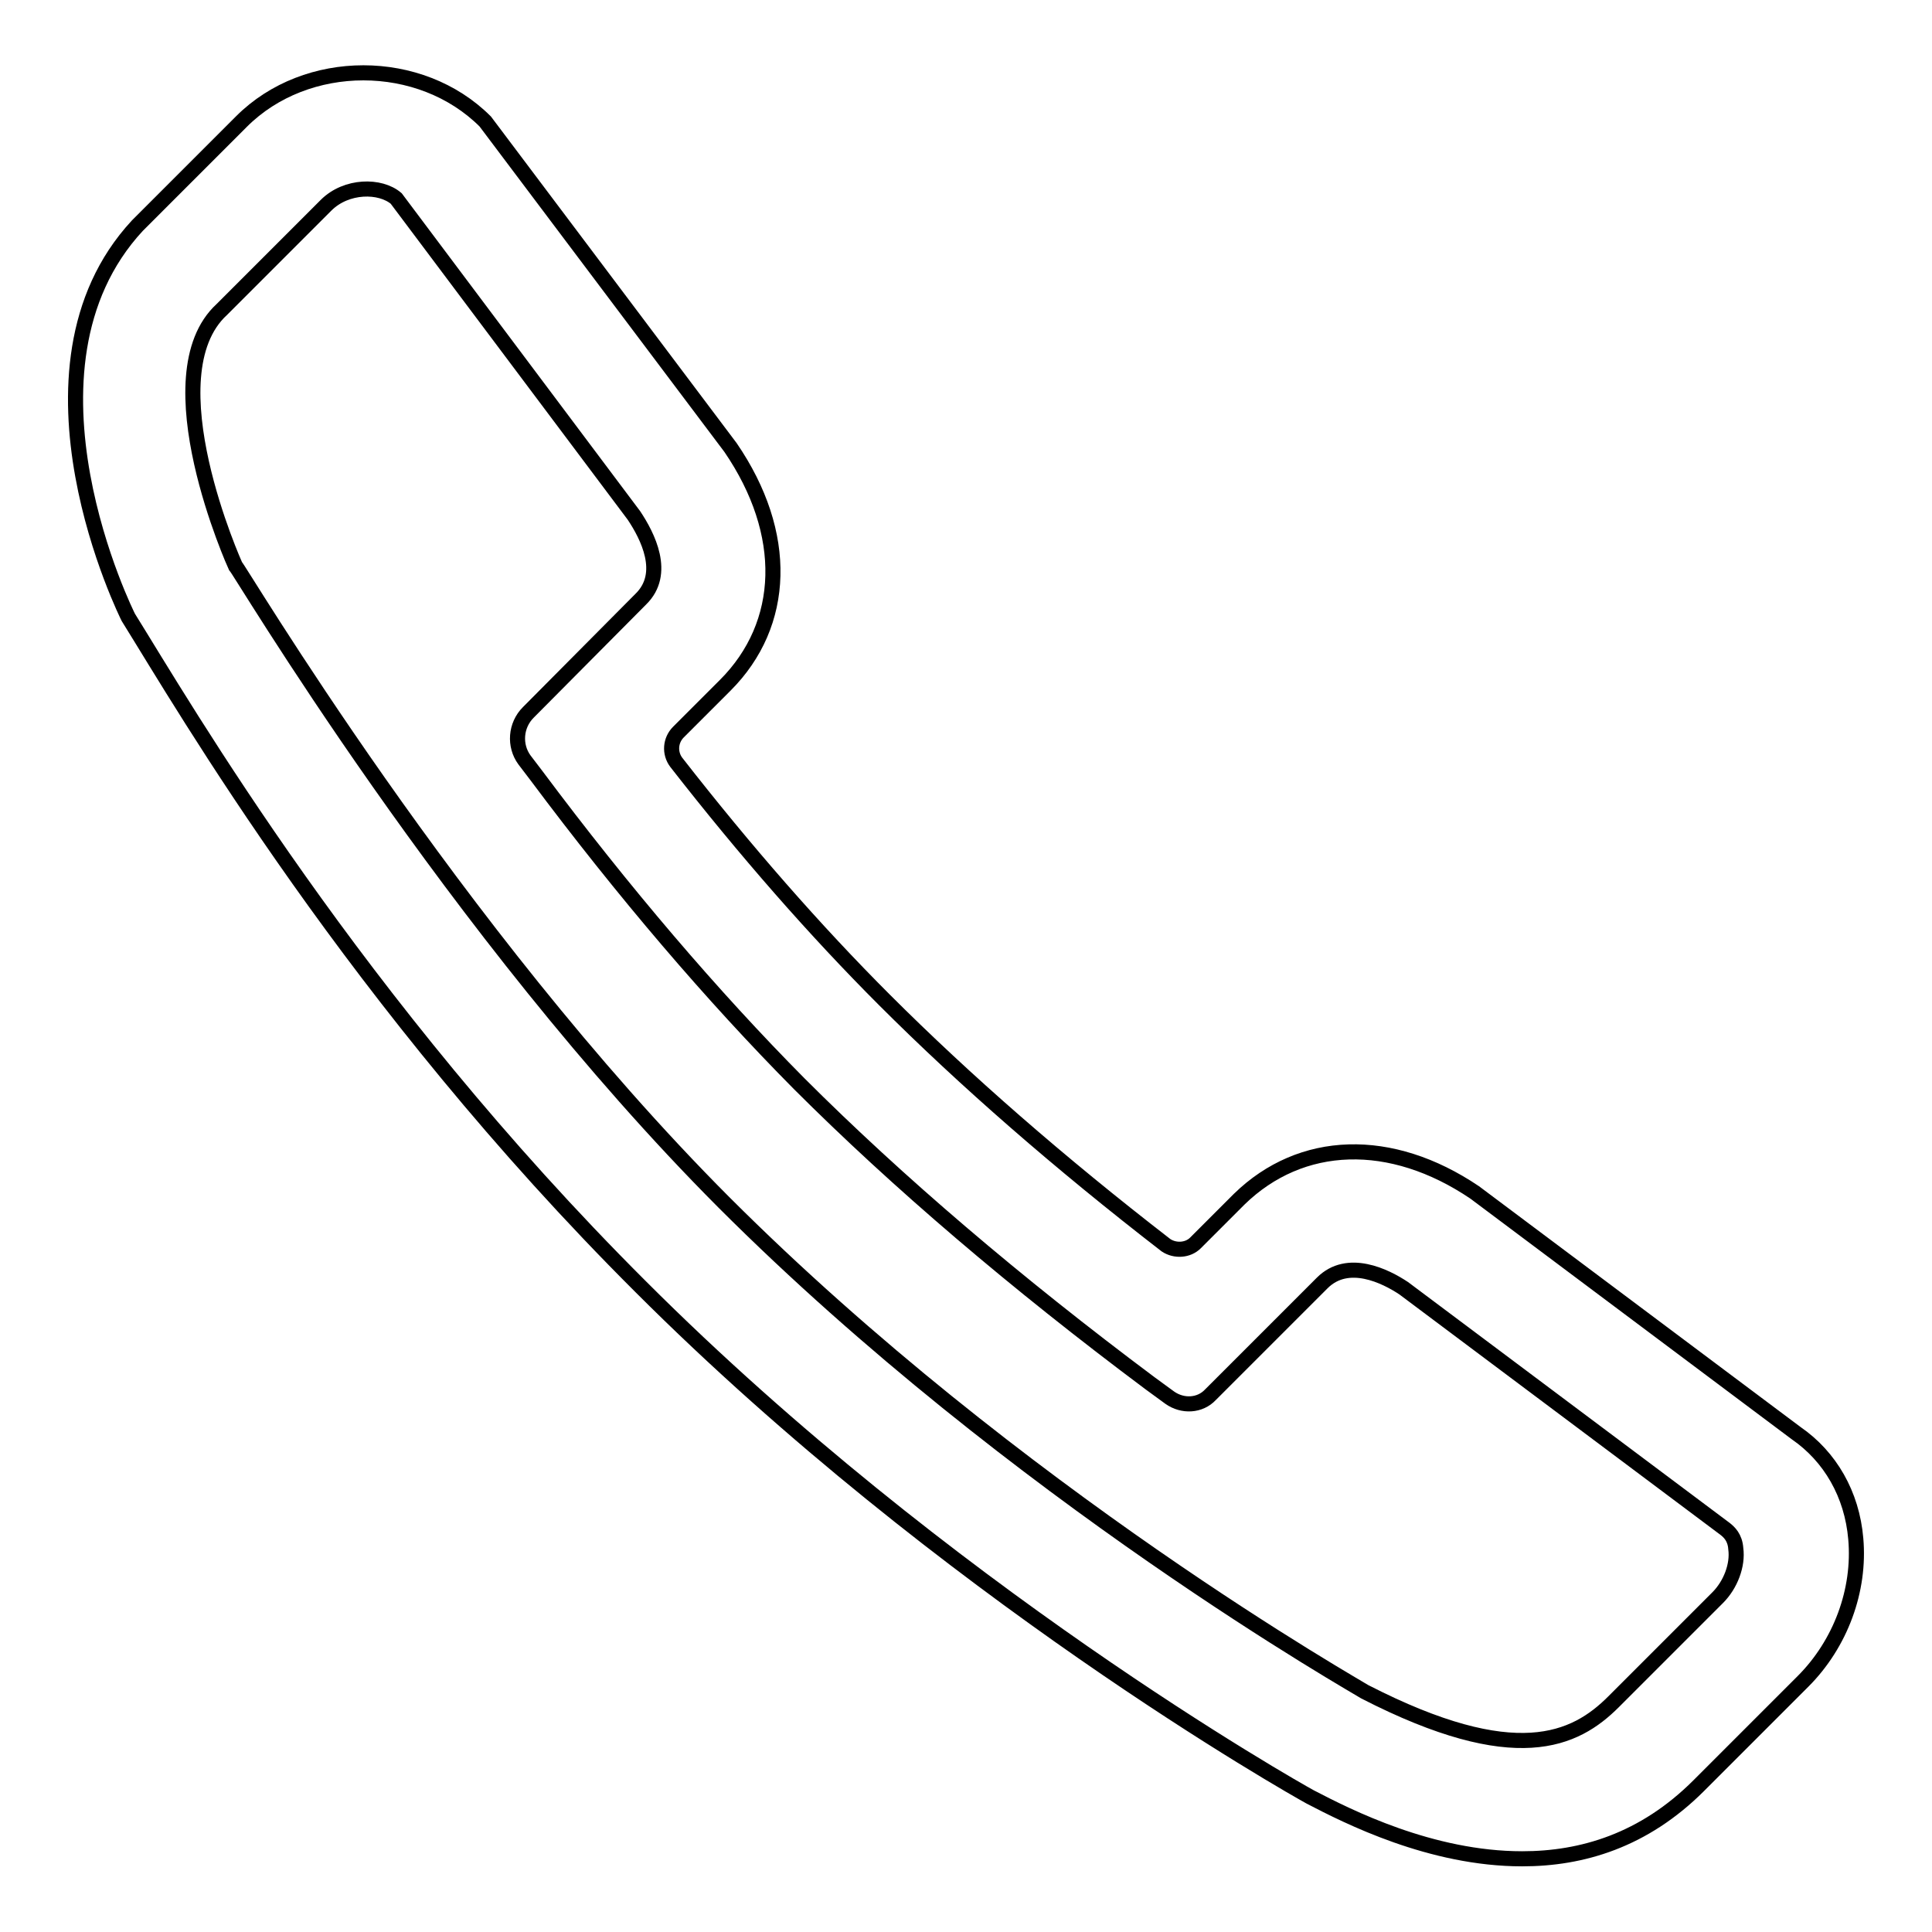 <?xml version="1.0" encoding="utf-8"?>
<!-- Svg Vector Icons : http://www.onlinewebfonts.com/icon -->
<!DOCTYPE svg PUBLIC "-//W3C//DTD SVG 1.1//EN" "http://www.w3.org/Graphics/SVG/1.1/DTD/svg11.dtd">
<svg version="1.1" xmlns="http://www.w3.org/2000/svg" xmlns:xlink="http://www.w3.org/1999/xlink" x="0px" y="0px" viewBox="0 0 256 256" enable-background="new 0 0 256 256" xml:space="preserve">
<g> <path stroke-width="2" fill-opacity="0" stroke="#000000"  d="M245.9,203.9c-0.5-5.9-3.4-10.9-7.9-14l-42.6-31.9c-11.1-7.5-23-7.1-31.2,0.9l-5.8,5.8 c-1,1-2.7,1.1-3.9,0.3c-14.1-10.9-26.6-21.8-37.3-32.5c-9.2-9.2-18.4-19.7-27.6-31.5c-0.9-1.2-0.8-2.9,0.3-4l6.2-6.2 c8.1-8.1,8.5-20.1,0.7-31.5L64.3,16.1c-8.6-8.6-23.7-8.6-32.3,0l0,0L18.2,29.9c-17.7,19.1-1.2,51.9-1.2,51.9 c7.6,12.2,30,50.9,67.9,88.7c40.3,40.3,86.5,66.4,88.7,67.6c5,2.6,16,8.2,28.1,8.2c7.9,0,16.1-2.4,23.4-9.7l13.8-13.8 C243.9,217.8,246.5,210.7,245.9,203.9z M227.6,211.7l-13.8,13.8c-5.1,5.1-13,8.9-32.9-1.3c-0.4-0.3-46.2-26.1-85-64.9 C59.9,123.2,31.5,75,31.2,75c0,0-11.4-25.2-1.8-34l13.8-13.8v0c2.7-2.7,7.2-2.7,9.3-0.9l31.5,42c1.8,2.7,4.4,7.7,0.9,11.1L70,94.4 c-1.7,1.7-1.9,4.4-0.5,6.3l1.6,2.1c11.5,15.4,23.3,29.2,34.8,40.8c13,13,28.7,26.4,46.5,39.7l2.6,1.9c1.7,1.2,4,1.1,5.4-0.4 l14.8-14.8c3.4-3.4,8.4-0.9,10.8,0.7l42.6,31.9c0.5,0.4,1.3,1.1,1.4,2.6C230.3,207.4,229.3,210,227.6,211.7z"/></g>
</svg>
